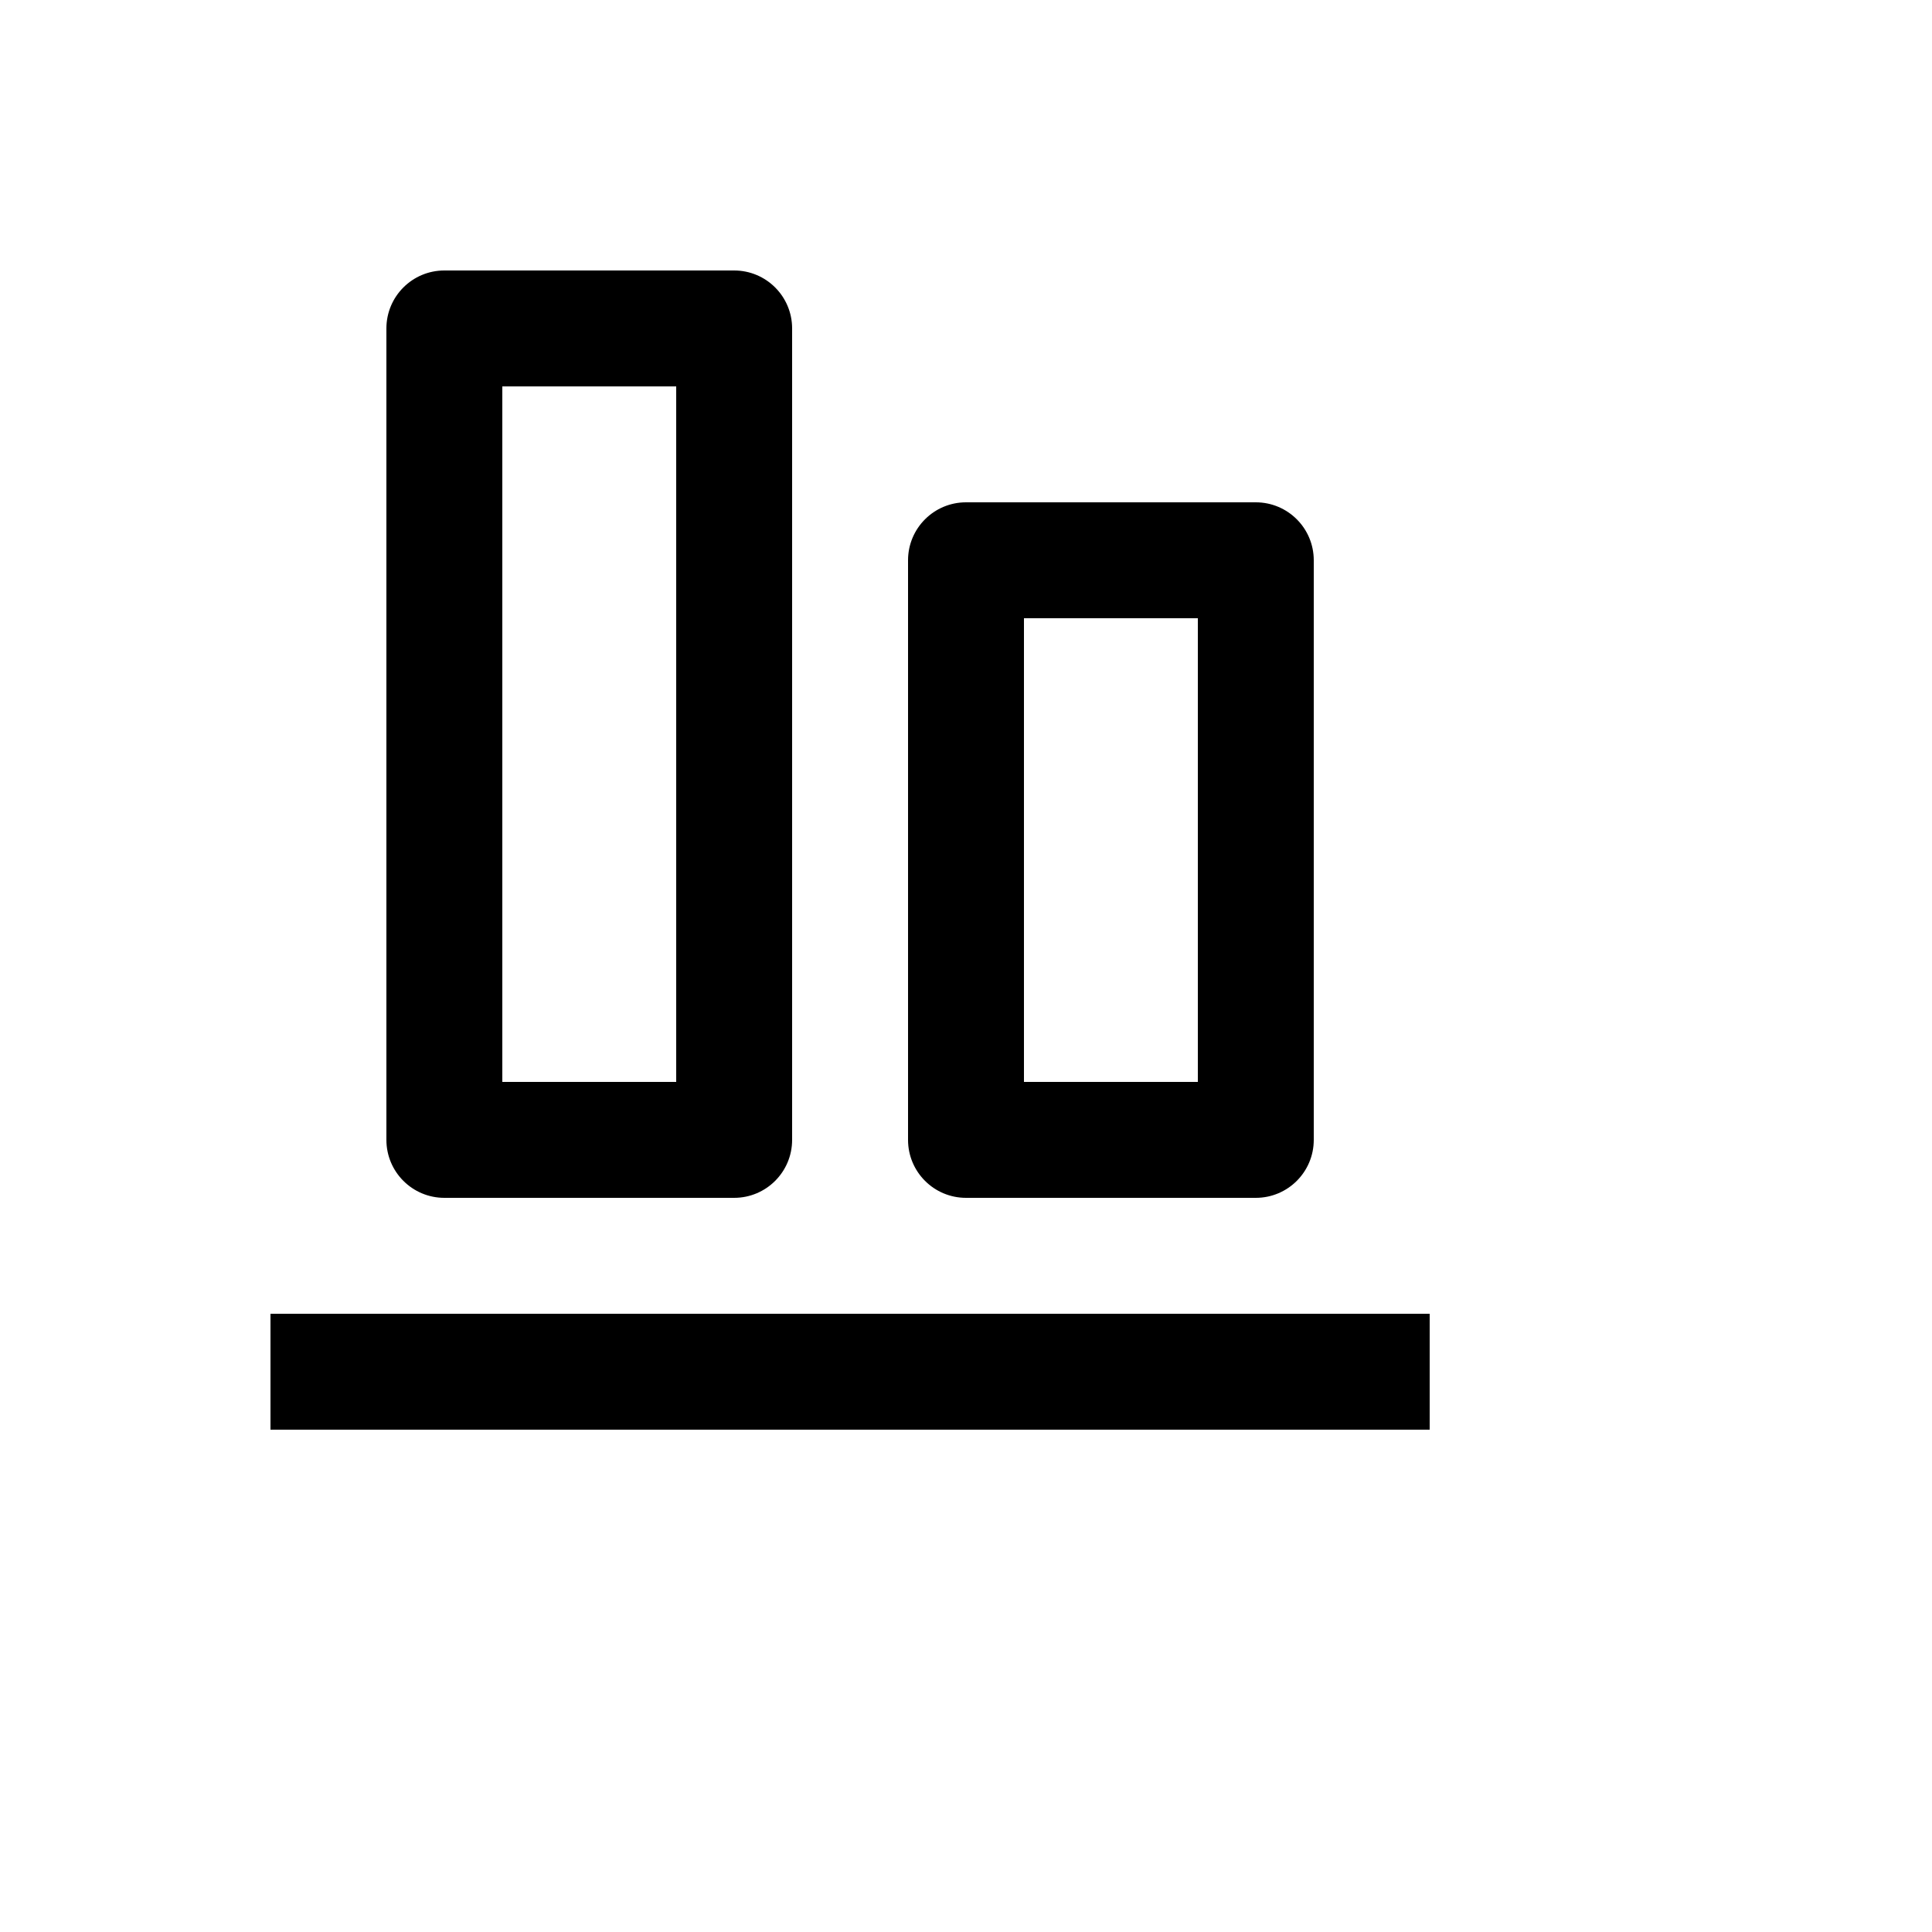 <svg xmlns="http://www.w3.org/2000/svg" version="1.1" xmlns:xlink="http://www.w3.org/1999/xlink" width="100%" height="100%" id="svgWorkerArea" viewBox="-25 -25 625 625" xmlns:idraw="https://idraw.muisca.co" style="background: white;"><defs id="defsdoc"><pattern id="patternBool" x="0" y="0" width="10" height="10" patternUnits="userSpaceOnUse" patternTransform="rotate(35)"><circle cx="5" cy="5" r="4" style="stroke: none;fill: #ff000070;"></circle></pattern></defs><g id="fileImp-708060107" class="cosito"><path id="pathImp-207577067" class="grouped" d="M62.5 400C62.5 400 437.5 400 437.5 400 437.5 400 437.5 437.5 437.5 437.5 437.5 437.5 62.5 437.5 62.5 437.5 62.5 437.5 62.5 400 62.5 400M100 81.25C100 81.25 100 343.75 100 343.75 100 354.106 108.394 362.5 118.75 362.5 118.75 362.5 212.5 362.5 212.5 362.5 222.856 362.5 231.25 354.106 231.25 343.75 231.25 343.75 231.25 81.25 231.25 81.25 231.25 70.894 222.856 62.5 212.5 62.5 212.5 62.5 118.75 62.5 118.75 62.5 108.394 62.5 100 70.894 100 81.25 100 81.25 100 81.25 100 81.25M137.5 100C137.5 100 193.75 100 193.75 100 193.75 100 193.75 325 193.75 325 193.75 325 137.5 325 137.5 325 137.5 325 137.5 100 137.5 100M268.75 343.75C268.75 354.106 277.144 362.5 287.5 362.5 287.5 362.5 381.25 362.5 381.25 362.5 391.606 362.5 400 354.106 400 343.75 400 343.75 400 156.25 400 156.25 400 145.894 391.606 137.5 381.25 137.5 381.25 137.5 287.5 137.5 287.5 137.5 277.144 137.5 268.75 145.894 268.75 156.25 268.75 156.25 268.75 343.75 268.75 343.75M306.25 175C306.25 175 362.5 175 362.5 175 362.5 175 362.5 325 362.5 325 362.5 325 306.25 325 306.25 325 306.25 325 306.25 175 306.25 175"></path></g></svg>